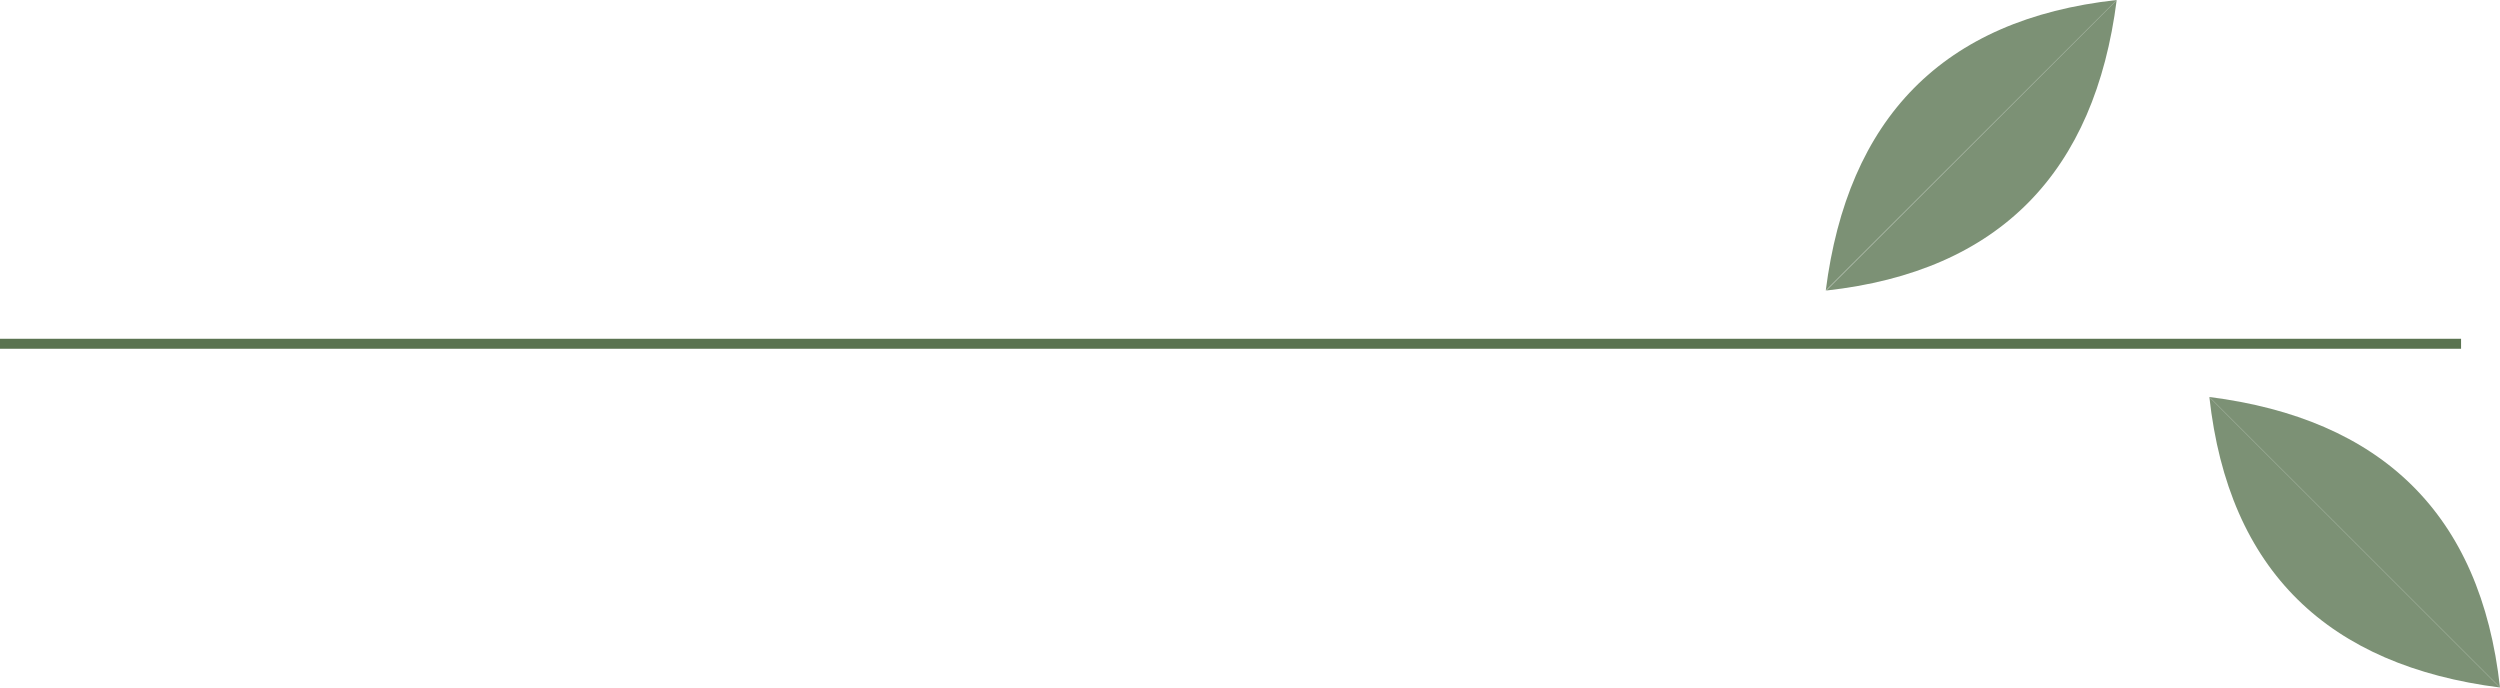 <svg xmlns="http://www.w3.org/2000/svg" viewBox="0 0 250.39 68.86"><defs><style>.cls-1{fill:none;stroke:#5a7350;stroke-miterlimit:10;}.cls-2{fill:#7c9175;}</style></defs><g id="Layer_2" data-name="Layer 2"><g id="ΦΙΛΤΡΑ"><line class="cls-1" x1="246.49" y1="34.43" y2="34.43"/><path class="cls-2" d="M182.86,29.1C185.05,11.94,194.49,1.93,212,0"/><path class="cls-2" d="M212,0c-2.19,17.16-11.63,27.17-29.1,29.1"/><path class="cls-2" d="M250.39,68.86c-17.17-2.19-27.18-11.63-29.11-29.1"/><path class="cls-2" d="M221.28,39.76c17.17,2.19,27.18,11.64,29.11,29.1"/></g></g></svg>